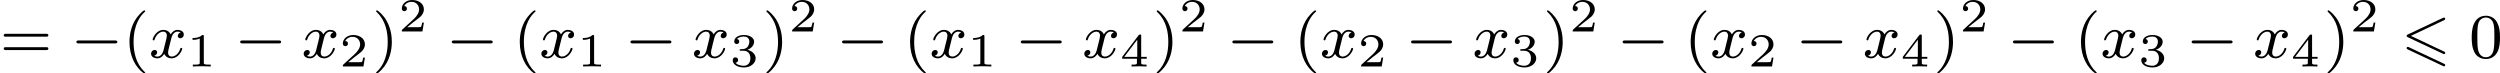 <?xml version='1.0' encoding='UTF-8'?>
<!-- This file was generated by dvisvgm 2.13.3 -->
<svg version='1.1' xmlns='http://www.w3.org/2000/svg' xmlns:xlink='http://www.w3.org/1999/xlink' width='631.239pt' height='18.557pt' viewBox='194.28 930.921 631.239 18.557'>
<defs>
<path id='g0-54' d='M5.38-4.734C5.475-4.782 5.531-4.822 5.531-4.91S5.46-5.069 5.372-5.069C5.332-5.069 5.26-5.037 5.228-5.021L.821-2.941C.685-2.877 .662-2.821 .662-2.758S.693-2.638 .821-2.582L5.228-.51C5.332-.454 5.348-.454 5.372-.454C5.46-.454 5.531-.526 5.531-.614C5.531-.717 5.46-.749 5.372-.789L1.196-2.758L5.38-4.734ZM5.228 1.036C5.332 1.092 5.348 1.092 5.372 1.092C5.46 1.092 5.531 1.02 5.531 .933C5.531 .829 5.46 .797 5.372 .757L.972-1.315C.869-1.371 .853-1.371 .821-1.371C.725-1.371 .662-1.299 .662-1.211C.662-1.148 .693-1.092 .821-1.036L5.228 1.036Z'/>
<path id='g4-120' d='M3.993-3.18C3.642-3.092 3.626-2.782 3.626-2.75C3.626-2.574 3.762-2.455 3.937-2.455S4.384-2.59 4.384-2.933C4.384-3.387 3.881-3.515 3.587-3.515C3.212-3.515 2.909-3.252 2.726-2.941C2.55-3.363 2.136-3.515 1.809-3.515C.94-3.515 .454-2.519 .454-2.295C.454-2.224 .51-2.192 .574-2.192C.669-2.192 .685-2.232 .709-2.327C.893-2.909 1.371-3.292 1.785-3.292C2.096-3.292 2.248-3.068 2.248-2.782C2.248-2.622 2.152-2.256 2.088-2C2.032-1.769 1.857-1.06 1.817-.909C1.706-.478 1.419-.143 1.06-.143C1.028-.143 .821-.143 .654-.255C1.02-.343 1.02-.677 1.02-.685C1.02-.869 .877-.98 .701-.98C.486-.98 .255-.797 .255-.494C.255-.128 .646 .08 1.052 .08C1.474 .08 1.769-.239 1.913-.494C2.088-.104 2.455 .08 2.837 .08C3.706 .08 4.184-.917 4.184-1.14C4.184-1.219 4.121-1.243 4.065-1.243C3.969-1.243 3.953-1.188 3.929-1.108C3.77-.574 3.316-.143 2.853-.143C2.59-.143 2.399-.319 2.399-.654C2.399-.813 2.447-.996 2.558-1.443C2.614-1.682 2.79-2.383 2.829-2.534C2.941-2.949 3.22-3.292 3.579-3.292C3.618-3.292 3.826-3.292 3.993-3.18Z'/>
<path id='g5-49' d='M2.146-3.796C2.146-3.975 2.122-3.975 1.943-3.975C1.548-3.593 .938-3.593 .723-3.593V-3.359C.879-3.359 1.273-3.359 1.632-3.527V-.508C1.632-.311 1.632-.233 1.016-.233H.759V0C1.088-.024 1.554-.024 1.889-.024S2.69-.024 3.019 0V-.233H2.762C2.146-.233 2.146-.311 2.146-.508V-3.796Z'/>
<path id='g5-50' d='M3.216-1.118H2.995C2.983-1.034 2.923-.64 2.833-.574C2.792-.538 2.307-.538 2.224-.538H1.106L1.871-1.16C2.074-1.321 2.606-1.704 2.792-1.883C2.971-2.062 3.216-2.367 3.216-2.792C3.216-3.539 2.54-3.975 1.739-3.975C.968-3.975 .43-3.467 .43-2.905C.43-2.6 .687-2.564 .753-2.564C.903-2.564 1.076-2.672 1.076-2.887C1.076-3.019 .998-3.21 .735-3.21C.873-3.515 1.237-3.742 1.65-3.742C2.277-3.742 2.612-3.276 2.612-2.792C2.612-2.367 2.331-1.931 1.913-1.548L.496-.251C.436-.191 .43-.185 .43 0H3.031L3.216-1.118Z'/>
<path id='g5-51' d='M1.757-1.985C2.266-1.985 2.606-1.644 2.606-1.034C2.606-.377 2.212-.09 1.775-.09C1.614-.09 .998-.126 .729-.472C.962-.496 1.058-.652 1.058-.813C1.058-1.016 .915-1.154 .717-1.154C.556-1.154 .377-1.052 .377-.801C.377-.209 1.034 .126 1.793 .126C2.678 .126 3.27-.442 3.27-1.034C3.27-1.47 2.935-1.931 2.224-2.11C2.696-2.266 3.078-2.648 3.078-3.138C3.078-3.616 2.517-3.975 1.799-3.975C1.1-3.975 .568-3.652 .568-3.162C.568-2.905 .765-2.833 .885-2.833C1.04-2.833 1.201-2.941 1.201-3.15C1.201-3.335 1.07-3.443 .909-3.467C1.19-3.778 1.733-3.778 1.787-3.778C2.092-3.778 2.475-3.634 2.475-3.138C2.475-2.809 2.289-2.236 1.692-2.2C1.584-2.194 1.423-2.182 1.369-2.182C1.309-2.176 1.243-2.17 1.243-2.08C1.243-1.985 1.309-1.985 1.411-1.985H1.757Z'/>
<path id='g5-52' d='M3.371-.98V-1.213H2.672V-3.856C2.672-3.993 2.672-4.035 2.523-4.035C2.415-4.035 2.403-4.017 2.349-3.945L.275-1.213V-.98H2.134V-.502C2.134-.305 2.134-.233 1.632-.233H1.459V0C1.578-.006 2.14-.024 2.403-.024S3.228-.006 3.347 0V-.233H3.174C2.672-.233 2.672-.305 2.672-.502V-.98H3.371ZM2.176-3.383V-1.213H.532L2.176-3.383Z'/>
<path id='g2-0' d='M5.571-1.809C5.699-1.809 5.874-1.809 5.874-1.993S5.699-2.176 5.571-2.176H1.004C.877-2.176 .701-2.176 .701-1.993S.877-1.809 1.004-1.809H5.571Z'/>
<path id='g7-40' d='M2.654 1.993C2.718 1.993 2.813 1.993 2.813 1.897C2.813 1.865 2.805 1.857 2.702 1.753C1.61 .725 1.339-.757 1.339-1.993C1.339-4.288 2.287-5.364 2.694-5.731C2.805-5.834 2.813-5.842 2.813-5.882S2.782-5.978 2.702-5.978C2.574-5.978 2.176-5.571 2.112-5.499C1.044-4.384 .821-2.949 .821-1.993C.821-.207 1.57 1.227 2.654 1.993Z'/>
<path id='g7-41' d='M2.463-1.993C2.463-2.75 2.335-3.658 1.841-4.599C1.451-5.332 .725-5.978 .582-5.978C.502-5.978 .478-5.922 .478-5.882C.478-5.85 .478-5.834 .574-5.738C1.69-4.678 1.945-3.22 1.945-1.993C1.945 .295 .996 1.379 .59 1.745C.486 1.849 .478 1.857 .478 1.897S.502 1.993 .582 1.993C.709 1.993 1.108 1.586 1.172 1.514C2.24 .399 2.463-1.036 2.463-1.993Z'/>
<path id='g7-48' d='M3.897-2.542C3.897-3.395 3.81-3.913 3.547-4.423C3.196-5.125 2.55-5.3 2.112-5.3C1.108-5.3 .741-4.551 .63-4.328C.343-3.746 .327-2.957 .327-2.542C.327-2.016 .351-1.211 .733-.574C1.1 .016 1.69 .167 2.112 .167C2.495 .167 3.18 .048 3.579-.741C3.873-1.315 3.897-2.024 3.897-2.542ZM2.112-.056C1.841-.056 1.291-.183 1.124-1.02C1.036-1.474 1.036-2.224 1.036-2.638C1.036-3.188 1.036-3.746 1.124-4.184C1.291-4.997 1.913-5.077 2.112-5.077C2.383-5.077 2.933-4.941 3.092-4.216C3.188-3.778 3.188-3.18 3.188-2.638C3.188-2.168 3.188-1.451 3.092-1.004C2.925-.167 2.375-.056 2.112-.056Z'/>
<path id='g7-61' d='M5.826-2.654C5.946-2.654 6.105-2.654 6.105-2.837S5.914-3.021 5.794-3.021H.781C.662-3.021 .47-3.021 .47-2.837S.63-2.654 .749-2.654H5.826ZM5.794-.964C5.914-.964 6.105-.964 6.105-1.148S5.946-1.331 5.826-1.331H.749C.63-1.331 .47-1.331 .47-1.148S.662-.964 .781-.964H5.794Z'/>
</defs>
<g id='page9' transform='matrix(2 0 0 2 0 0)'>
<use x='97.14' y='472.747' xlink:href='#g7-61'/>
<use x='106.079' y='472.747' xlink:href='#g2-0'/>
<use x='112.665' y='472.747' xlink:href='#g7-40'/>
<use x='115.959' y='472.747' xlink:href='#g4-120'/>
<use x='120.725' y='473.853' xlink:href='#g5-49'/>
<use x='126.758' y='472.747' xlink:href='#g2-0'/>
<use x='135.227' y='472.747' xlink:href='#g4-120'/>
<use x='139.994' y='473.853' xlink:href='#g5-50'/>
<use x='144.145' y='472.747' xlink:href='#g7-41'/>
<use x='147.438' y='469.436' xlink:href='#g5-50'/>
<use x='153.471' y='472.747' xlink:href='#g2-0'/>
<use x='161.939' y='472.747' xlink:href='#g7-40'/>
<use x='165.232' y='472.747' xlink:href='#g4-120'/>
<use x='169.999' y='473.853' xlink:href='#g5-49'/>
<use x='176.032' y='472.747' xlink:href='#g2-0'/>
<use x='184.501' y='472.747' xlink:href='#g4-120'/>
<use x='189.268' y='473.853' xlink:href='#g5-51'/>
<use x='193.419' y='472.747' xlink:href='#g7-41'/>
<use x='196.712' y='469.436' xlink:href='#g5-50'/>
<use x='202.745' y='472.747' xlink:href='#g2-0'/>
<use x='211.213' y='472.747' xlink:href='#g7-40'/>
<use x='214.506' y='472.747' xlink:href='#g4-120'/>
<use x='219.273' y='473.853' xlink:href='#g5-49'/>
<use x='225.306' y='472.747' xlink:href='#g2-0'/>
<use x='233.775' y='472.747' xlink:href='#g4-120'/>
<use x='238.541' y='473.853' xlink:href='#g5-52'/>
<use x='242.692' y='472.747' xlink:href='#g7-41'/>
<use x='245.986' y='469.436' xlink:href='#g5-50'/>
<use x='252.019' y='472.747' xlink:href='#g2-0'/>
<use x='260.487' y='472.747' xlink:href='#g7-40'/>
<use x='263.78' y='472.747' xlink:href='#g4-120'/>
<use x='268.547' y='473.853' xlink:href='#g5-50'/>
<use x='274.58' y='472.747' xlink:href='#g2-0'/>
<use x='283.048' y='472.747' xlink:href='#g4-120'/>
<use x='287.815' y='473.853' xlink:href='#g5-51'/>
<use x='291.966' y='472.747' xlink:href='#g7-41'/>
<use x='295.26' y='469.436' xlink:href='#g5-50'/>
<use x='301.293' y='472.747' xlink:href='#g2-0'/>
<use x='309.761' y='472.747' xlink:href='#g7-40'/>
<use x='313.054' y='472.747' xlink:href='#g4-120'/>
<use x='317.821' y='473.853' xlink:href='#g5-50'/>
<use x='323.854' y='472.747' xlink:href='#g2-0'/>
<use x='332.322' y='472.747' xlink:href='#g4-120'/>
<use x='337.089' y='473.853' xlink:href='#g5-52'/>
<use x='341.24' y='472.747' xlink:href='#g7-41'/>
<use x='344.534' y='469.436' xlink:href='#g5-50'/>
<use x='350.566' y='472.747' xlink:href='#g2-0'/>
<use x='359.035' y='472.747' xlink:href='#g7-40'/>
<use x='362.328' y='472.747' xlink:href='#g4-120'/>
<use x='367.095' y='473.853' xlink:href='#g5-51'/>
<use x='373.128' y='472.747' xlink:href='#g2-0'/>
<use x='381.596' y='472.747' xlink:href='#g4-120'/>
<use x='386.363' y='473.853' xlink:href='#g5-52'/>
<use x='390.514' y='472.747' xlink:href='#g7-41'/>
<use x='393.807' y='469.436' xlink:href='#g5-50'/>
<use x='400.311' y='472.747' xlink:href='#g0-54'/>
<use x='408.862' y='472.747' xlink:href='#g7-48'/>
</g>
</svg>